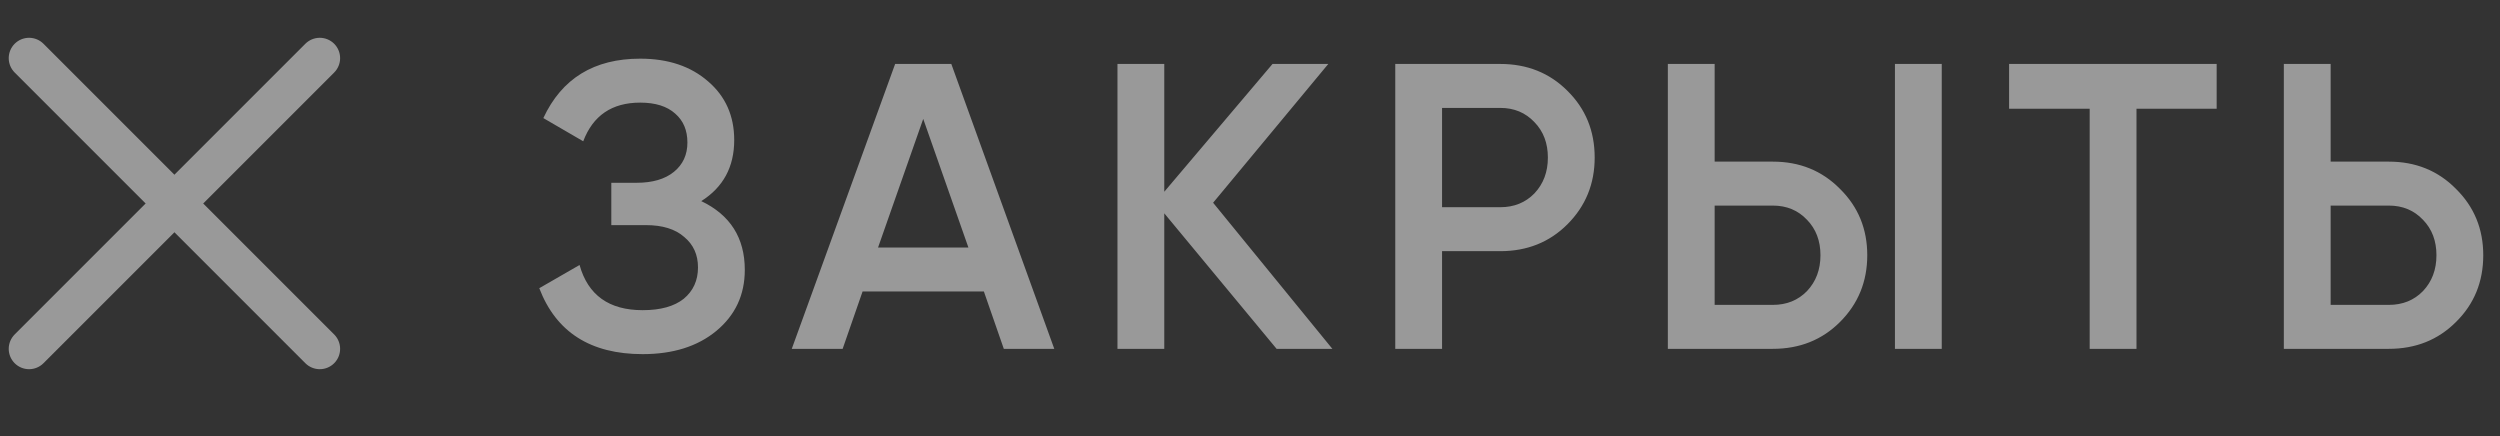 <?xml version="1.0" encoding="UTF-8"?> <svg xmlns="http://www.w3.org/2000/svg" width="86" height="15" viewBox="0 0 86 15" fill="none"><rect x="0" y="0" width="86" height="15" fill="#333333" stroke="none"/> <path opacity="0.5" d="M24.123 6.918C25.121 7.394 25.621 8.183 25.621 9.284C25.621 10.143 25.294 10.843 24.641 11.384C23.997 11.916 23.152 12.182 22.107 12.182C20.315 12.182 19.129 11.426 18.551 9.914L19.937 9.116C20.226 10.152 20.949 10.67 22.107 10.67C22.723 10.67 23.194 10.539 23.521 10.278C23.847 10.007 24.011 9.648 24.011 9.2C24.011 8.761 23.852 8.411 23.535 8.15C23.227 7.879 22.788 7.744 22.219 7.744H21.029V6.288H21.897C22.447 6.288 22.877 6.162 23.185 5.91C23.493 5.658 23.647 5.322 23.647 4.902C23.647 4.482 23.507 4.151 23.227 3.908C22.947 3.656 22.545 3.53 22.023 3.53C21.052 3.53 20.399 3.973 20.063 4.86L18.691 4.062C19.325 2.699 20.436 2.018 22.023 2.018C22.984 2.018 23.763 2.279 24.361 2.802C24.958 3.315 25.257 3.987 25.257 4.818C25.257 5.742 24.879 6.442 24.123 6.918ZM34.531 12L33.845 10.026H29.673L28.987 12H27.237L30.793 2.2H32.725L36.267 12H34.531ZM30.205 8.514H33.313L31.759 4.09L30.205 8.514ZM45.833 12H43.915L40.051 7.338V12H38.441V2.2H40.051V6.596L43.775 2.2H45.693L41.731 6.974L45.833 12ZM51.609 2.2C52.533 2.2 53.303 2.508 53.919 3.124C54.544 3.74 54.857 4.505 54.857 5.42C54.857 6.325 54.544 7.091 53.919 7.716C53.303 8.332 52.533 8.64 51.609 8.64H49.607V12H47.997V2.2H51.609ZM51.609 7.128C52.085 7.128 52.477 6.969 52.785 6.652C53.093 6.325 53.247 5.915 53.247 5.42C53.247 4.925 53.093 4.519 52.785 4.202C52.477 3.875 52.085 3.712 51.609 3.712H49.607V7.128H51.609ZM57.374 12V2.2H58.984V5.56H60.986C61.91 5.56 62.68 5.873 63.296 6.498C63.922 7.114 64.234 7.875 64.234 8.78C64.234 9.685 63.922 10.451 63.296 11.076C62.68 11.692 61.91 12 60.986 12H57.374ZM65.186 12V2.2H66.796V12H65.186ZM58.984 10.488H60.986C61.462 10.488 61.854 10.329 62.162 10.012C62.47 9.685 62.624 9.275 62.624 8.78C62.624 8.285 62.47 7.879 62.162 7.562C61.854 7.235 61.462 7.072 60.986 7.072H58.984V10.488ZM76.253 2.2V3.74H73.495V12H71.885V3.74H69.113V2.2H76.253ZM82.176 5.56C83.1 5.56 83.87 5.873 84.486 6.498C85.111 7.114 85.424 7.875 85.424 8.78C85.424 9.695 85.111 10.46 84.486 11.076C83.87 11.692 83.1 12 82.176 12H78.564V2.2H80.174V5.56H82.176ZM82.176 10.488C82.652 10.488 83.044 10.329 83.352 10.012C83.66 9.685 83.814 9.275 83.814 8.78C83.814 8.285 83.66 7.879 83.352 7.562C83.044 7.235 82.652 7.072 82.176 7.072H80.174V10.488H82.176Z" fill="white"></path> <g opacity="0.5"> <path d="M1 2L11 12" stroke="white" stroke-width="1.4" stroke-linecap="round"></path> <path d="M11 2L1 12" stroke="white" stroke-width="1.4" stroke-linecap="round"></path> </g> </svg> 